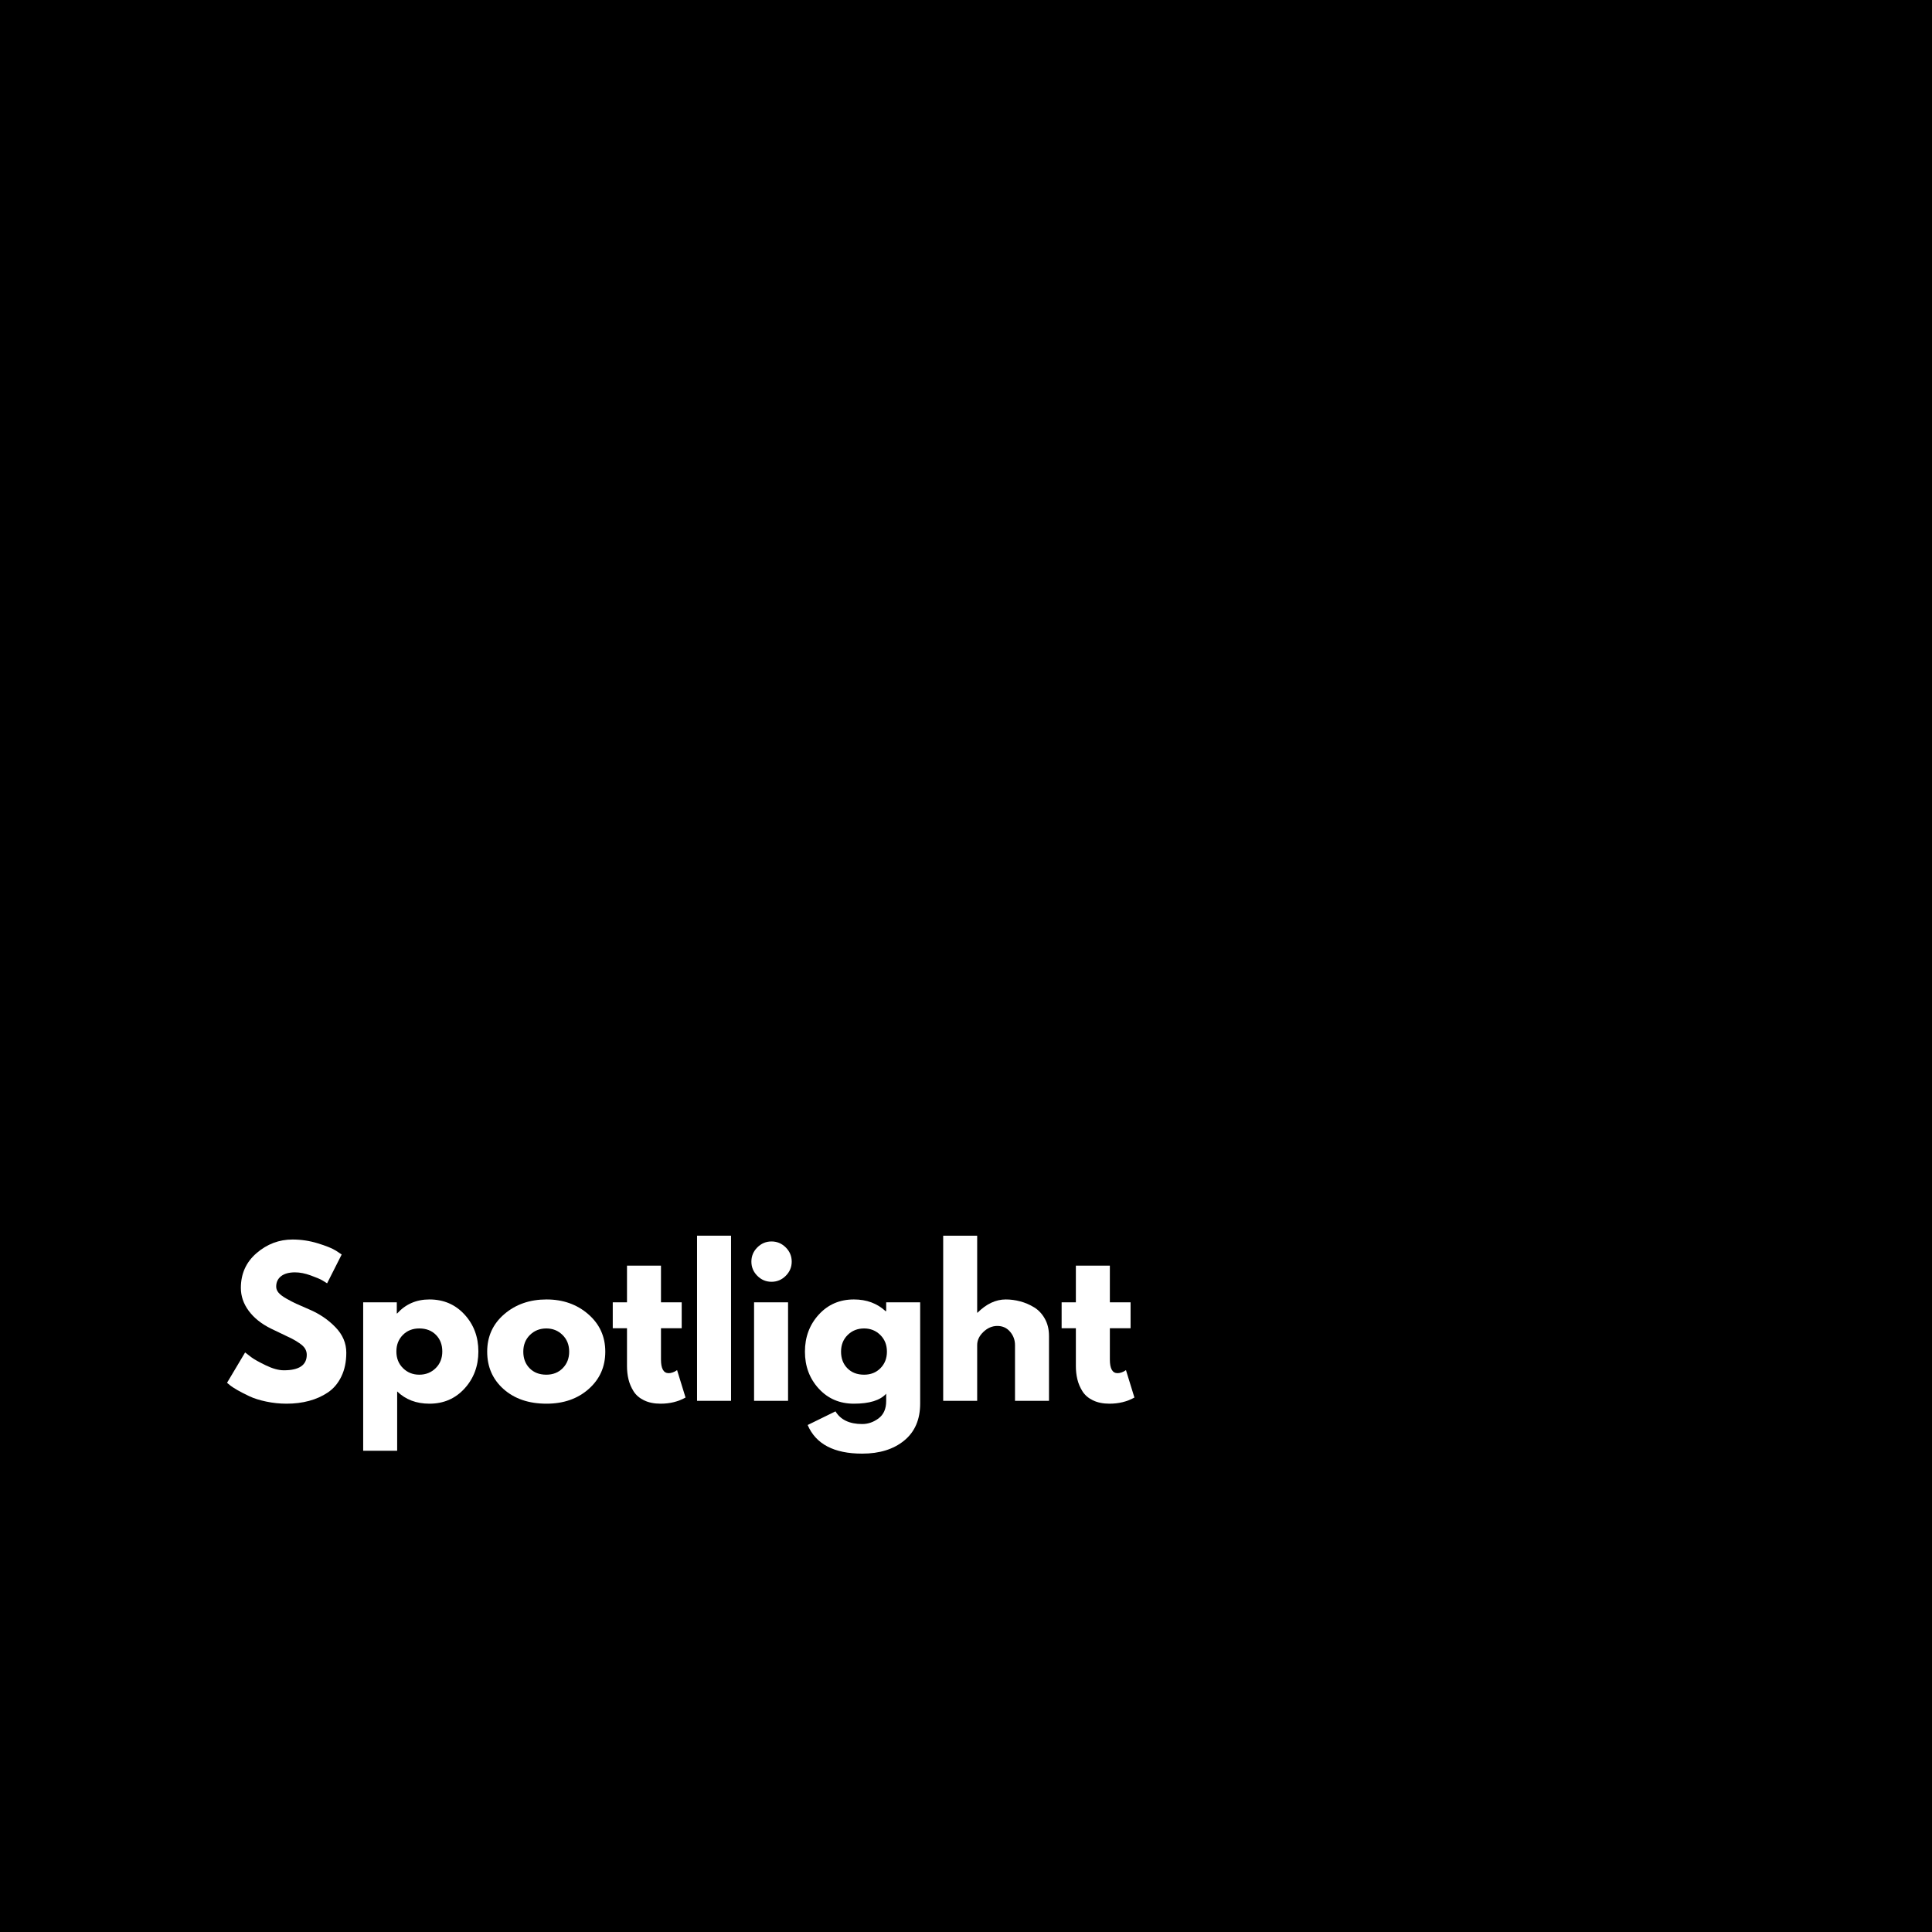 <svg version="1.0" preserveAspectRatio="xMidYMid meet" height="1080" viewBox="0 0 810 810" zoomAndPan="magnify" width="1080" xmlns:xlink="http://www.w3.org/1999/xlink" xmlns="http://www.w3.org/2000/svg"><defs><g></g></defs><rect fill-opacity="1" height="972" y="-81" fill="#ffffff" width="972" x="-81"></rect><rect fill-opacity="1" height="972" y="-81" fill="#000000" width="972" x="-81"></rect><g fill-opacity="1" fill="#ffffff"><g transform="translate(93.343, 587.3)"><g><path d="M 29.297 -67.625 C 32.898 -67.625 36.414 -67.098 39.844 -66.047 C 43.281 -65.004 45.832 -63.973 47.5 -62.953 L 49.906 -61.344 L 43.797 -49.266 C 43.305 -49.586 42.629 -50.004 41.766 -50.516 C 40.91 -51.023 39.301 -51.707 36.938 -52.562 C 34.582 -53.426 32.383 -53.859 30.344 -53.859 C 27.82 -53.859 25.875 -53.32 24.5 -52.25 C 23.133 -51.176 22.453 -49.723 22.453 -47.891 C 22.453 -46.984 22.773 -46.141 23.422 -45.359 C 24.066 -44.578 25.164 -43.742 26.719 -42.859 C 28.281 -41.973 29.648 -41.258 30.828 -40.719 C 32.016 -40.188 33.844 -39.383 36.312 -38.312 C 40.602 -36.488 44.266 -34.004 47.297 -30.859 C 50.328 -27.723 51.844 -24.172 51.844 -20.203 C 51.844 -16.391 51.156 -13.062 49.781 -10.219 C 48.414 -7.375 46.539 -5.145 44.156 -3.531 C 41.77 -1.926 39.125 -0.738 36.219 0.031 C 33.32 0.812 30.188 1.203 26.812 1.203 C 23.906 1.203 21.055 0.906 18.266 0.312 C 15.484 -0.27 13.148 -1.004 11.266 -1.891 C 9.391 -2.773 7.695 -3.645 6.188 -4.5 C 4.688 -5.363 3.586 -6.094 2.891 -6.688 L 1.844 -7.562 L 9.422 -20.281 C 10.066 -19.75 10.953 -19.066 12.078 -18.234 C 13.203 -17.398 15.195 -16.285 18.062 -14.891 C 20.938 -13.492 23.473 -12.797 25.672 -12.797 C 32.066 -12.797 35.266 -14.969 35.266 -19.312 C 35.266 -20.227 35.035 -21.07 34.578 -21.844 C 34.117 -22.625 33.312 -23.406 32.156 -24.188 C 31 -24.969 29.977 -25.582 29.094 -26.031 C 28.207 -26.488 26.758 -27.188 24.75 -28.125 C 22.738 -29.07 21.25 -29.785 20.281 -30.266 C 16.258 -32.254 13.145 -34.738 10.938 -37.719 C 8.738 -40.695 7.641 -43.898 7.641 -47.328 C 7.641 -53.285 9.836 -58.156 14.234 -61.938 C 18.641 -65.727 23.66 -67.625 29.297 -67.625 Z M 29.297 -67.625"></path></g></g></g><g fill-opacity="1" fill="#ffffff"><g transform="translate(147.435, 587.3)"><g><path d="M 47.328 -36.172 C 51.191 -31.961 53.125 -26.801 53.125 -20.688 C 53.125 -14.57 51.191 -9.395 47.328 -5.156 C 43.461 -0.914 38.555 1.203 32.609 1.203 C 27.129 1.203 22.617 -0.508 19.078 -3.938 L 19.078 20.938 L 4.828 20.938 L 4.828 -41.297 L 18.922 -41.297 L 18.922 -36.625 L 19.078 -36.625 C 22.617 -40.539 27.129 -42.5 32.609 -42.5 C 38.555 -42.5 43.461 -40.391 47.328 -36.172 Z M 35.219 -13.688 C 37.07 -15.508 38 -17.844 38 -20.688 C 38 -23.531 37.113 -25.848 35.344 -27.641 C 33.57 -29.441 31.238 -30.344 28.344 -30.344 C 25.551 -30.344 23.254 -29.43 21.453 -27.609 C 19.648 -25.785 18.75 -23.477 18.75 -20.688 C 18.75 -17.844 19.676 -15.508 21.531 -13.688 C 23.383 -11.863 25.656 -10.953 28.344 -10.953 C 31.07 -10.953 33.363 -11.863 35.219 -13.688 Z M 35.219 -13.688"></path></g></g></g><g fill-opacity="1" fill="#ffffff"><g transform="translate(202.412, 587.3)"><g><path d="M 8.719 -4.906 C 4.133 -8.988 1.844 -14.223 1.844 -20.609 C 1.844 -26.992 4.234 -32.238 9.016 -36.344 C 13.797 -40.445 19.695 -42.5 26.719 -42.5 C 33.645 -42.5 39.484 -40.43 44.234 -36.297 C 48.984 -32.172 51.359 -26.941 51.359 -20.609 C 51.359 -14.273 49.035 -9.055 44.391 -4.953 C 39.754 -0.848 33.863 1.203 26.719 1.203 C 19.312 1.203 13.312 -0.832 8.719 -4.906 Z M 19.766 -27.609 C 17.91 -25.785 16.984 -23.453 16.984 -20.609 C 16.984 -17.766 17.867 -15.441 19.641 -13.641 C 21.41 -11.848 23.742 -10.953 26.641 -10.953 C 29.43 -10.953 31.723 -11.863 33.516 -13.688 C 35.316 -15.508 36.219 -17.816 36.219 -20.609 C 36.219 -23.453 35.289 -25.785 33.438 -27.609 C 31.594 -29.43 29.328 -30.344 26.641 -30.344 C 23.91 -30.344 21.617 -29.43 19.766 -27.609 Z M 19.766 -27.609"></path></g></g></g><g fill-opacity="1" fill="#ffffff"><g transform="translate(255.619, 587.3)"><g><path d="M 7.25 -41.297 L 7.25 -56.672 L 21.5 -56.672 L 21.5 -41.297 L 30.188 -41.297 L 30.188 -30.422 L 21.5 -30.422 L 21.5 -17.312 C 21.5 -13.5 22.57 -11.594 24.719 -11.594 C 25.25 -11.594 25.812 -11.695 26.406 -11.906 C 27 -12.125 27.453 -12.344 27.766 -12.562 L 28.25 -12.875 L 31.797 -1.375 C 28.734 0.344 25.242 1.203 21.328 1.203 C 18.648 1.203 16.344 0.734 14.406 -0.203 C 12.477 -1.141 11.016 -2.398 10.016 -3.984 C 9.023 -5.566 8.316 -7.227 7.891 -8.969 C 7.461 -10.719 7.25 -12.586 7.25 -14.578 L 7.25 -30.422 L 1.281 -30.422 L 1.281 -41.297 Z M 7.25 -41.297"></path></g></g></g><g fill-opacity="1" fill="#ffffff"><g transform="translate(287.414, 587.3)"><g><path d="M 4.828 0 L 4.828 -69.234 L 19.078 -69.234 L 19.078 0 Z M 4.828 0"></path></g></g></g><g fill-opacity="1" fill="#ffffff"><g transform="translate(311.32, 587.3)"><g><path d="M 6.188 -64.312 C 7.852 -65.977 9.836 -66.812 12.141 -66.812 C 14.453 -66.812 16.441 -65.977 18.109 -64.312 C 19.773 -62.656 20.609 -60.672 20.609 -58.359 C 20.609 -56.055 19.773 -54.07 18.109 -52.406 C 16.441 -50.738 14.453 -49.906 12.141 -49.906 C 9.836 -49.906 7.852 -50.738 6.188 -52.406 C 4.531 -54.07 3.703 -56.055 3.703 -58.359 C 3.703 -60.672 4.531 -62.656 6.188 -64.312 Z M 4.828 -41.297 L 4.828 0 L 19.078 0 L 19.078 -41.297 Z M 4.828 -41.297"></path></g></g></g><g fill-opacity="1" fill="#ffffff"><g transform="translate(335.629, 587.3)"><g><path d="M 2.984 10.141 L 14.656 4.422 C 16.801 7.961 20.531 9.734 25.844 9.734 C 28.312 9.734 30.602 8.941 32.719 7.359 C 34.844 5.773 35.906 3.348 35.906 0.078 L 35.906 -2.984 C 33.383 -0.191 28.875 1.203 22.375 1.203 C 16.414 1.203 11.504 -0.898 7.641 -5.109 C 3.773 -9.328 1.844 -14.492 1.844 -20.609 C 1.844 -26.723 3.773 -31.898 7.641 -36.141 C 11.504 -40.379 16.414 -42.5 22.375 -42.5 C 27.688 -42.5 32.113 -40.863 35.656 -37.594 L 35.906 -37.594 L 35.906 -41.297 L 50.156 -41.297 L 50.156 1.125 C 50.156 7.832 47.926 13.008 43.469 16.656 C 39.008 20.312 33.133 22.141 25.844 22.141 C 14.031 22.141 6.41 18.141 2.984 10.141 Z M 19.766 -27.609 C 17.91 -25.785 16.984 -23.453 16.984 -20.609 C 16.984 -17.766 17.867 -15.441 19.641 -13.641 C 21.41 -11.848 23.742 -10.953 26.641 -10.953 C 29.43 -10.953 31.723 -11.863 33.516 -13.688 C 35.316 -15.508 36.219 -17.816 36.219 -20.609 C 36.219 -23.453 35.289 -25.785 33.438 -27.609 C 31.594 -29.43 29.328 -30.344 26.641 -30.344 C 23.91 -30.344 21.617 -29.43 19.766 -27.609 Z M 19.766 -27.609"></path></g></g></g><g fill-opacity="1" fill="#ffffff"><g transform="translate(390.607, 587.3)"><g><path d="M 4.828 0 L 4.828 -69.234 L 19.078 -69.234 L 19.078 -36.953 L 19.234 -36.953 C 22.941 -40.648 26.891 -42.5 31.078 -42.5 C 33.109 -42.5 35.129 -42.227 37.141 -41.688 C 39.16 -41.156 41.094 -40.328 42.938 -39.203 C 44.789 -38.078 46.297 -36.477 47.453 -34.406 C 48.609 -32.344 49.188 -29.941 49.188 -27.203 L 49.188 0 L 34.938 0 L 34.938 -23.344 C 34.938 -25.488 34.25 -27.363 32.875 -28.969 C 31.508 -30.582 29.727 -31.391 27.531 -31.391 C 25.383 -31.391 23.438 -30.555 21.688 -28.891 C 19.945 -27.234 19.078 -25.383 19.078 -23.344 L 19.078 0 Z M 4.828 0"></path></g></g></g><g fill-opacity="1" fill="#ffffff"><g transform="translate(443.813, 587.3)"><g><path d="M 7.25 -41.297 L 7.25 -56.672 L 21.5 -56.672 L 21.5 -41.297 L 30.188 -41.297 L 30.188 -30.422 L 21.5 -30.422 L 21.5 -17.312 C 21.5 -13.5 22.57 -11.594 24.719 -11.594 C 25.25 -11.594 25.812 -11.695 26.406 -11.906 C 27 -12.125 27.453 -12.344 27.766 -12.562 L 28.25 -12.875 L 31.797 -1.375 C 28.734 0.344 25.242 1.203 21.328 1.203 C 18.648 1.203 16.344 0.734 14.406 -0.203 C 12.477 -1.141 11.016 -2.398 10.016 -3.984 C 9.023 -5.566 8.316 -7.227 7.891 -8.969 C 7.461 -10.719 7.25 -12.586 7.25 -14.578 L 7.25 -30.422 L 1.281 -30.422 L 1.281 -41.297 Z M 7.25 -41.297"></path></g></g></g></svg>